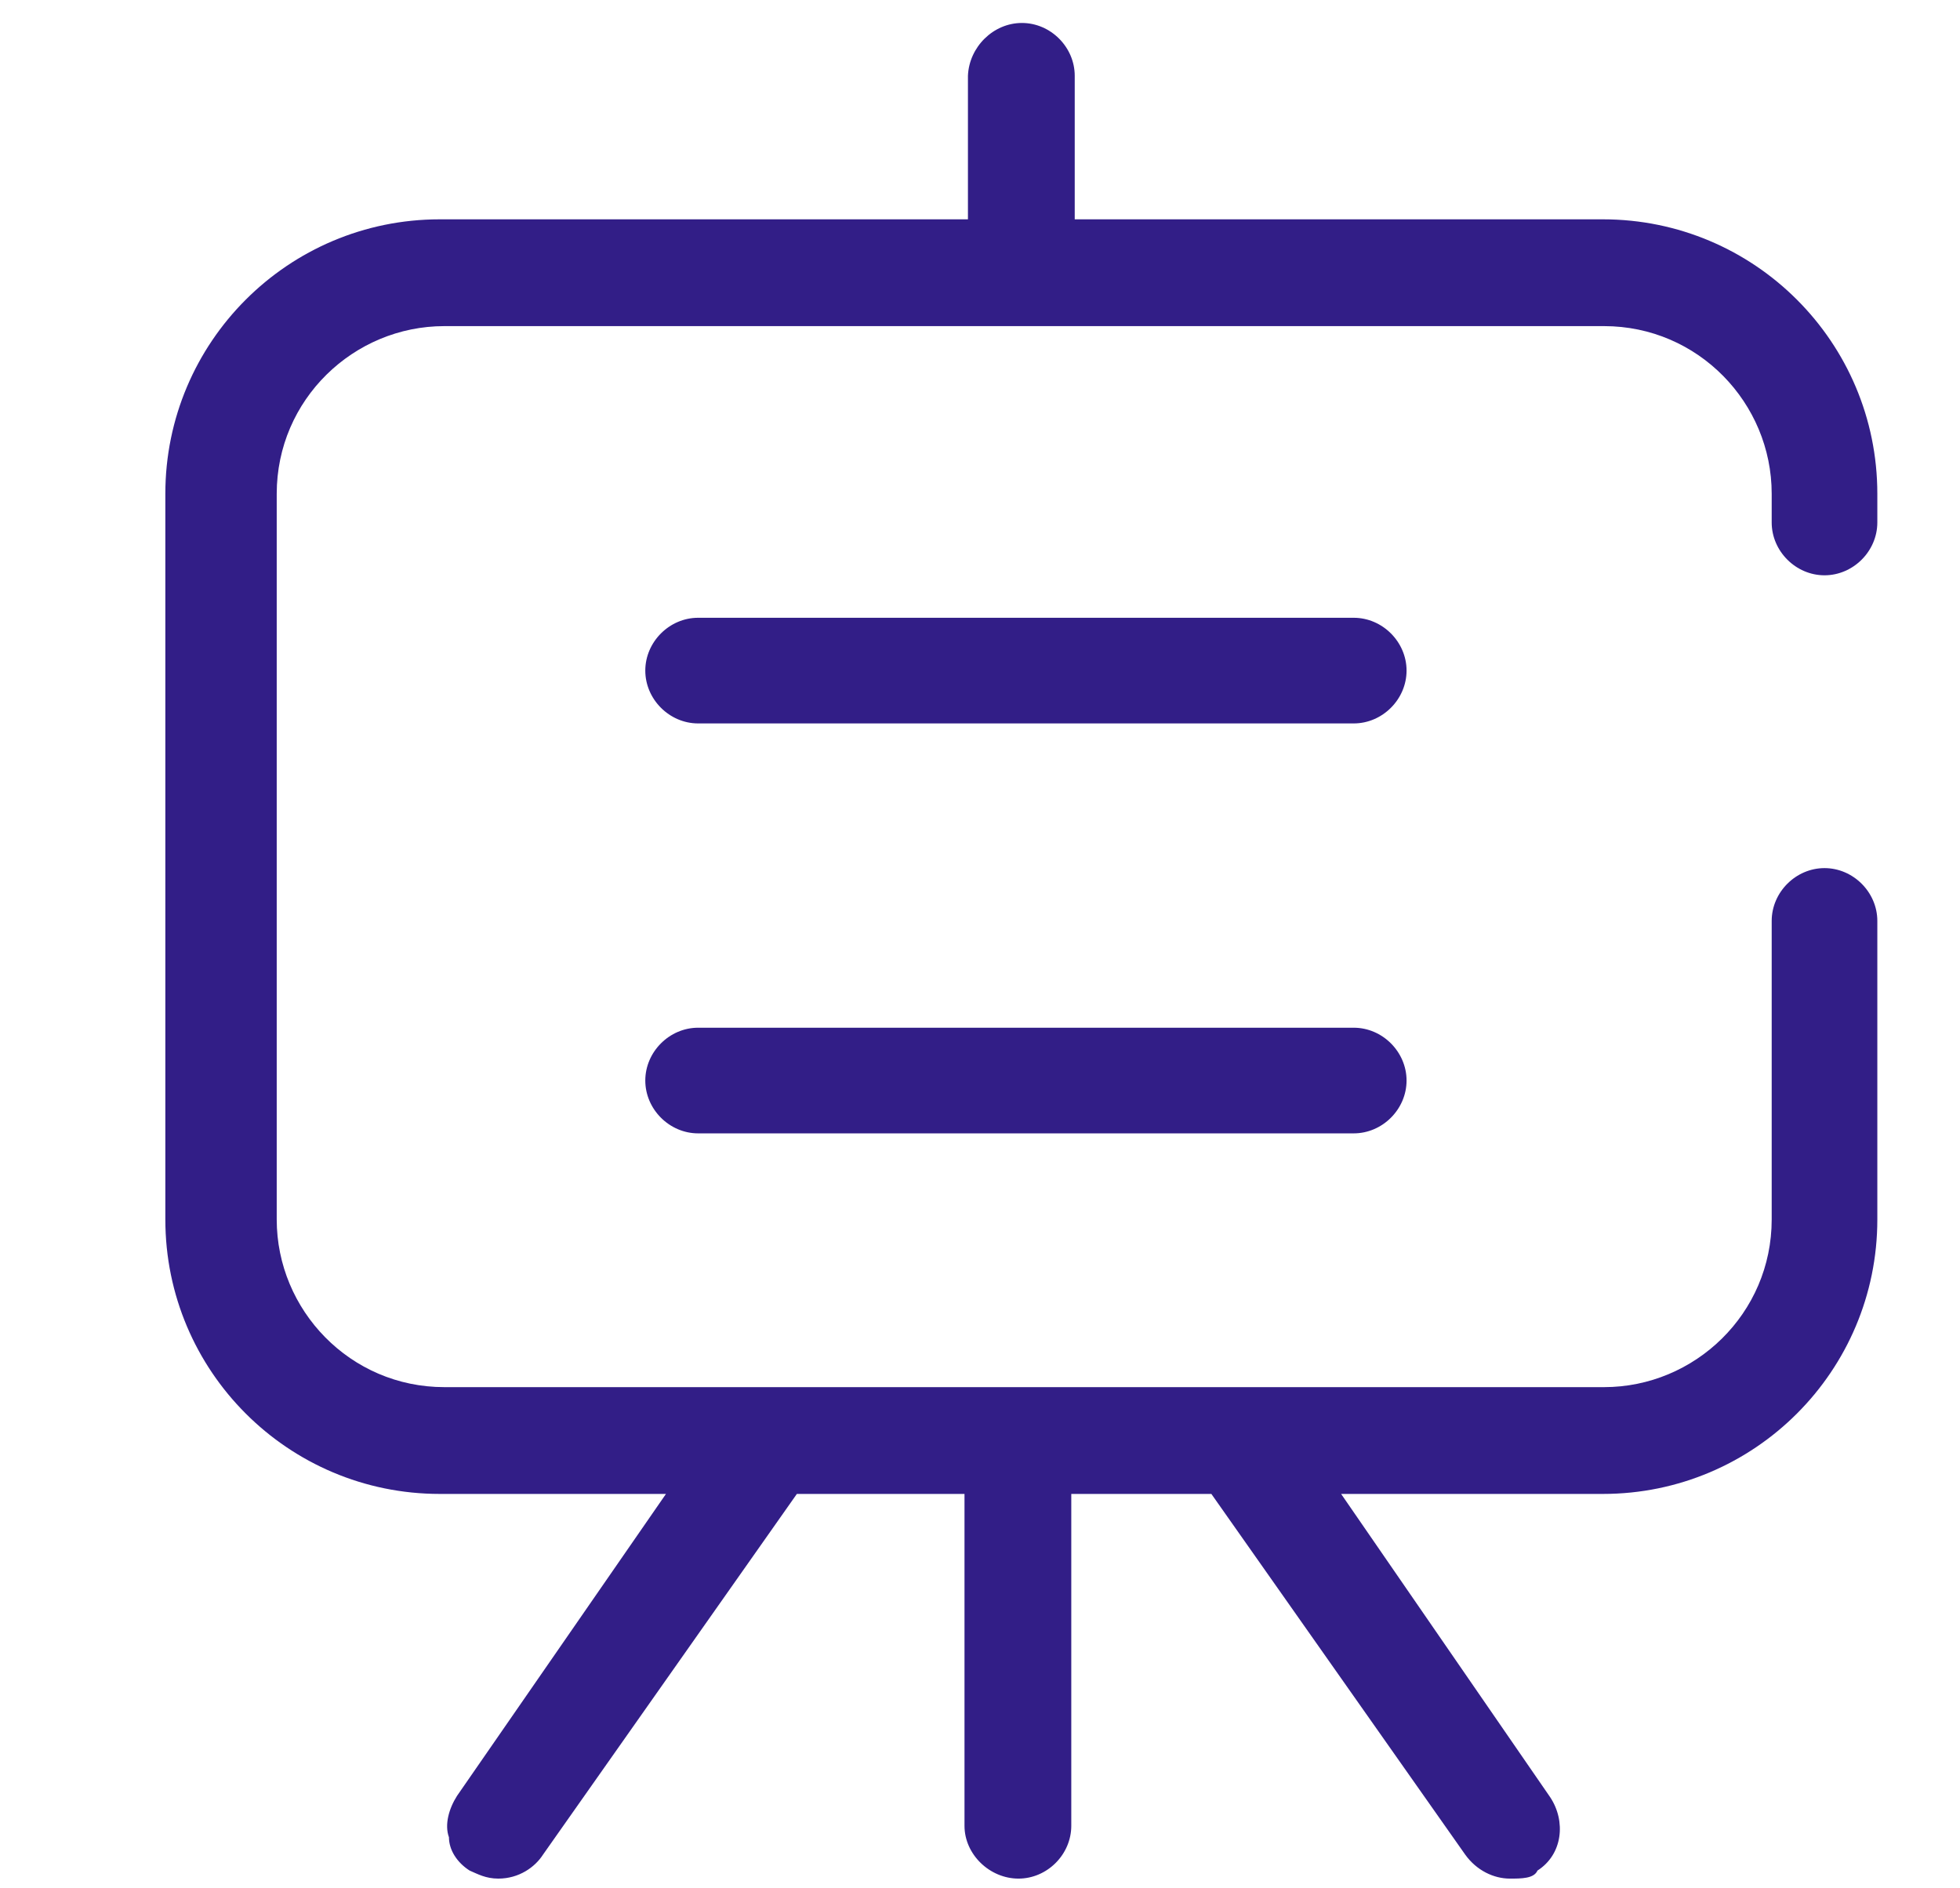 <?xml version="1.0" encoding="utf-8"?>
<!-- Generator: Adobe Illustrator 24.0.1, SVG Export Plug-In . SVG Version: 6.00 Build 0)  -->
<svg version="1.1" id="图层_1" xmlns="http://www.w3.org/2000/svg" xmlns:xlink="http://www.w3.org/1999/xlink" x="0px" y="0px"
	 viewBox="0 0 170.7 164.4" style="enable-background:new 0 0 170.7 164.4;" xml:space="preserve">
<style type="text/css">
	.st0{fill:#321E87;}
</style>
<title>矢量智能对象1</title>
<g>
	<path class="st0" d="M60.8,98.7c-2.5,0-4.6-2.1-4.6-4.6c0-2.5,2.1-4.6,4.6-4.6h57.1c2.5,0,4.6,2.1,4.6,4.6c0,2.5-2.1,4.6-4.6,4.6
		H60.8z M60.8,63c-2.5,0-4.6-2.1-4.6-4.6s2.1-4.6,4.6-4.6h57.1c2.5,0,4.6,2.1,4.6,4.6s-2.1,4.6-4.6,4.6H60.8z"/>
	<path class="st0" d="M131.5,163.6c-1.4,0-2.9-0.7-3.9-2.1l-22.1-31.4H93.3V159c0,2.5-2.1,4.6-4.6,4.6S84,161.5,84,159v-28.9H69.4
		l-22.1,31.4c-0.7,1.1-2.1,2.1-3.9,2.1c-1.1,0-1.8-0.4-2.5-0.7c-1.1-0.7-1.8-1.8-1.8-2.9c-0.4-1.1,0-2.5,0.7-3.6L58,130.1H38.3
		c-13.2,0-23.9-10.7-23.9-23.9V43c0-13.2,10.7-23.9,23.9-23.9h46V6.6C84.4,4.1,86.5,2,89,2s4.6,2.1,4.6,4.6v12.5h46
		c13.2,0,23.9,10.7,23.9,23.9v2.5c0,2.5-2.1,4.6-4.6,4.6c-2.5,0-4.6-2.1-4.6-4.6V43c0-7.9-6.4-14.6-14.6-14.6h-101
		c-7.9,0-14.6,6.4-14.6,14.6v63.2c0,7.9,6.4,14.6,14.6,14.6h101c7.9,0,14.6-6.4,14.6-14.6v-26c0-2.5,2.1-4.6,4.6-4.6
		c2.5,0,4.6,2.1,4.6,4.6v26c0,13.2-10.7,23.9-23.9,23.9h-22.8l18.2,26.4c1.4,2.1,1.1,5-1.1,6.4C133.6,163.6,132.5,163.6,131.5,163.6
		z"/>
</g>
</svg>
